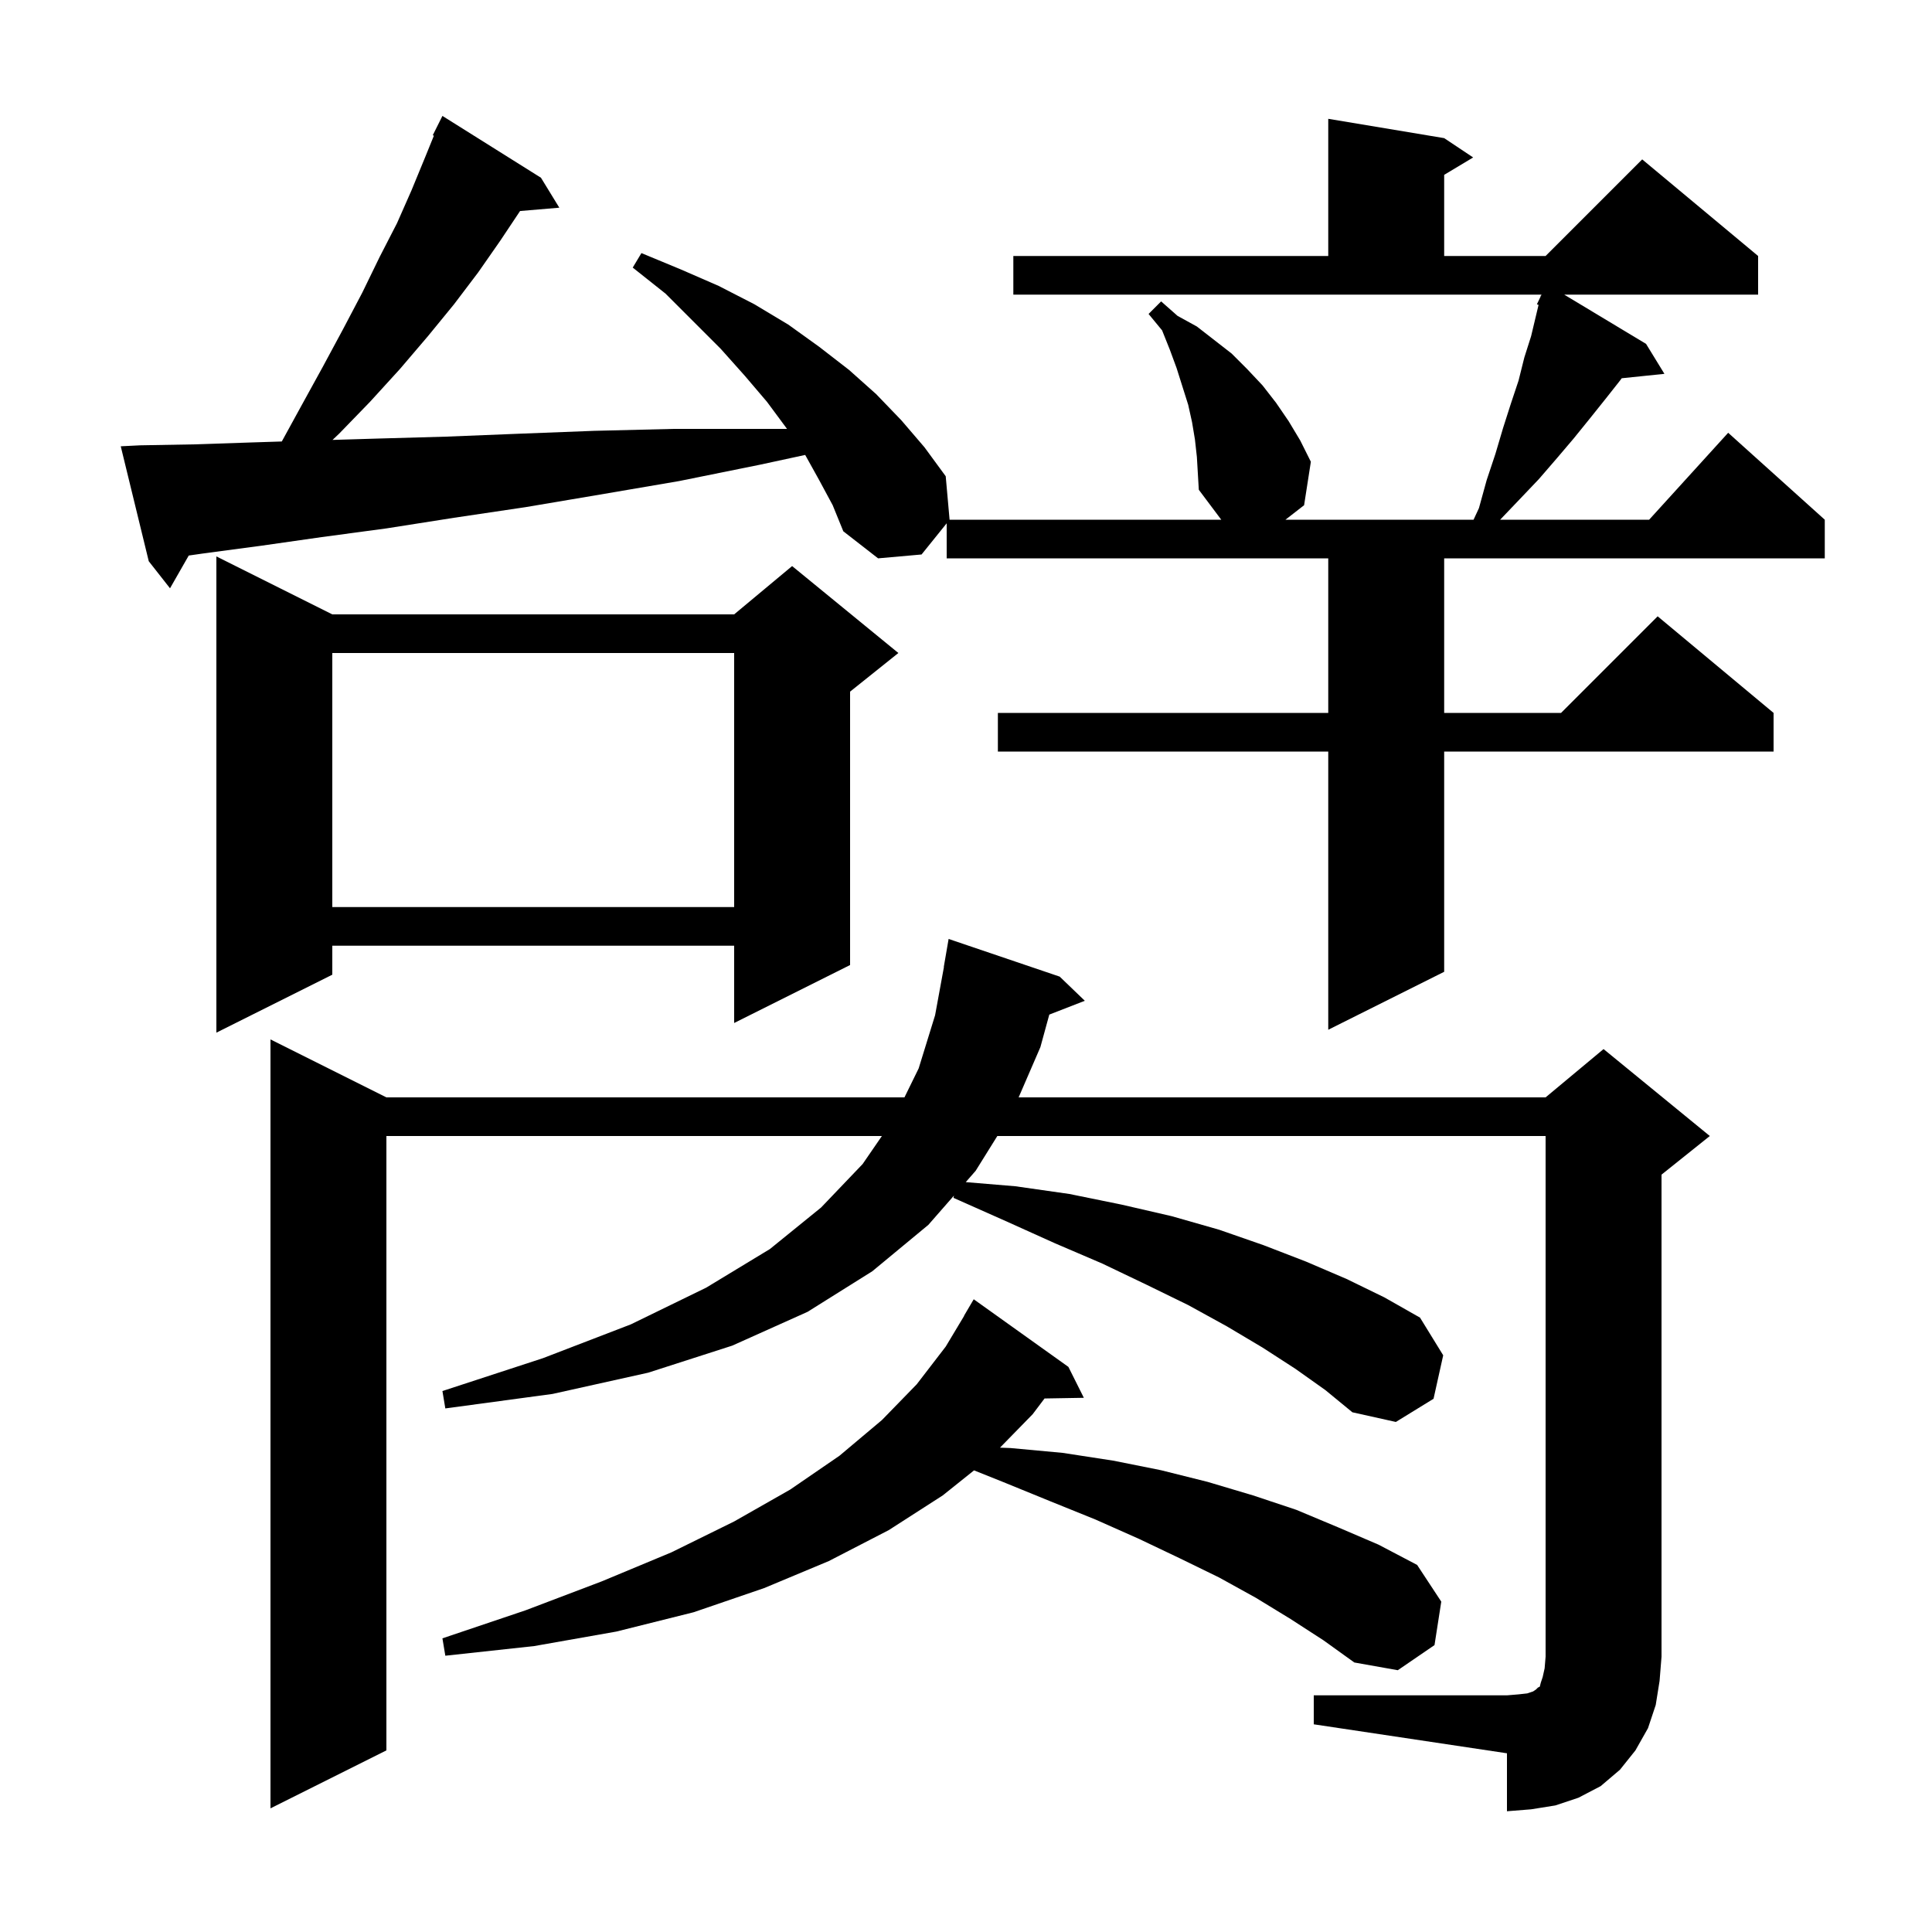 <svg xmlns="http://www.w3.org/2000/svg" xmlns:xlink="http://www.w3.org/1999/xlink" version="1.1" baseProfile="full" viewBox="0 0 200 200" width="200" height="200"><g fill="currentColor"><path d="M 136.0 175.5 L 156.0 175.5 L 157.2 175.4 L 158.1 175.3 L 158.7 175.1 L 159.0 174.9 L 159.2 174.7 L 159.4 174.6 L 159.5 174.2 L 159.7 173.6 L 159.9 172.7 L 160.0 171.5 L 160.0 117.6 L 103.243 117.6 L 101.0 121.2 L 99.974 122.373 L 105.1 122.8 L 110.7 123.6 L 116.1 124.7 L 121.3 125.9 L 126.2 127.3 L 130.8 128.9 L 135.2 130.6 L 139.4 132.4 L 143.3 134.3 L 147.0 136.4 L 149.4 140.3 L 148.4 144.8 L 144.5 147.2 L 140.0 146.2 L 137.2 143.9 L 134.1 141.7 L 130.7 139.5 L 127.0 137.3 L 123.0 135.1 L 118.7 133.0 L 114.1 130.8 L 109.2 128.7 L 104.1 126.4 L 98.7 124.0 L 98.755 123.766 L 96.1 126.8 L 90.3 131.6 L 83.6 135.8 L 75.8 139.3 L 67.1 142.1 L 57.2 144.3 L 46.1 145.8 L 45.8 144.0 L 56.2 140.6 L 65.3 137.1 L 73.1 133.3 L 79.7 129.3 L 85.0 125.0 L 89.3 120.5 L 91.294 117.6 L 40.0 117.6 L 40.0 181.2 L 28.0 187.2 L 28.0 107.6 L 40.0 113.6 L 93.629 113.6 L 95.1 110.6 L 96.8 105.1 L 97.716 100.101 L 97.7 100.1 L 98.2 97.2 L 109.7 101.1 L 112.3 103.6 L 108.623 105.03 L 107.7 108.4 L 105.449 113.6 L 160.0 113.6 L 166.0 108.6 L 177.0 117.6 L 172.0 121.6 L 172.0 171.5 L 171.8 174.0 L 171.4 176.5 L 170.6 178.9 L 169.3 181.2 L 167.7 183.2 L 165.7 184.9 L 163.4 186.1 L 161.0 186.9 L 158.5 187.3 L 156.0 187.5 L 156.0 181.5 L 136.0 178.5 Z M 133.6 167.6 L 130.0 165.4 L 126.2 163.3 L 122.1 161.3 L 117.9 159.3 L 113.4 157.3 L 108.7 155.4 L 103.8 153.4 L 100.833 152.213 L 97.6 154.8 L 92.0 158.4 L 85.8 161.6 L 79.1 164.4 L 71.8 166.9 L 63.8 168.9 L 55.3 170.4 L 46.1 171.4 L 45.8 169.6 L 54.4 166.7 L 62.3 163.7 L 69.5 160.7 L 76.0 157.5 L 81.8 154.2 L 86.9 150.7 L 91.3 147.0 L 94.9 143.3 L 97.9 139.4 L 99.815 136.208 L 99.8 136.2 L 100.8 134.5 L 110.6 141.5 L 112.2 144.7 L 108.131 144.77 L 106.9 146.4 L 103.518 149.861 L 104.6 149.9 L 110.0 150.4 L 115.2 151.2 L 120.2 152.2 L 125.0 153.4 L 129.7 154.8 L 134.2 156.3 L 138.5 158.1 L 142.7 159.9 L 146.7 162.0 L 149.2 165.8 L 148.5 170.3 L 144.7 172.9 L 140.2 172.1 L 137.0 169.8 Z M 34.4 63.6 L 76.0 63.6 L 82.0 58.6 L 93.0 67.6 L 88.0 71.6 L 88.0 99.9 L 76.0 105.9 L 76.0 97.9 L 34.4 97.9 L 34.4 100.9 L 22.4 106.9 L 22.4 57.6 Z M 123.7 45.5 L 123.4 43.7 L 123.0 41.9 L 121.8 38.1 L 121.1 36.2 L 120.3 34.2 L 118.9 32.5 L 120.2 31.2 L 121.9 32.7 L 123.9 33.8 L 127.5 36.6 L 129.1 38.2 L 130.7 39.9 L 132.1 41.7 L 133.4 43.6 L 134.6 45.6 L 135.7 47.8 L 135.0 52.3 L 133.071 53.8 L 152.543 53.8 L 153.1 52.6 L 153.9 49.7 L 154.8 47.0 L 155.6 44.3 L 156.4 41.8 L 157.2 39.4 L 157.8 37.0 L 158.5 34.8 L 159.271 31.562 L 159.1 31.5 L 159.471 30.72 L 159.5 30.6 L 159.523 30.611 L 159.576 30.5 L 104.9 30.5 L 104.9 26.5 L 137.5 26.5 L 137.5 12.3 L 149.5 14.3 L 152.5 16.3 L 149.5 18.1 L 149.5 26.5 L 160.0 26.5 L 170.0 16.5 L 182.0 26.5 L 182.0 30.5 L 161.927 30.5 L 170.4 35.6 L 172.3 38.7 L 167.879 39.157 L 167.7 39.4 L 166.2 41.3 L 164.6 43.3 L 162.9 45.4 L 161.2 47.4 L 159.3 49.6 L 157.3 51.7 L 155.295 53.8 L 170.718 53.8 L 178.9 44.8 L 188.9 53.8 L 188.9 57.8 L 149.5 57.8 L 149.5 73.8 L 161.6 73.8 L 171.6 63.8 L 183.6 73.8 L 183.6 77.8 L 149.5 77.8 L 149.5 100.6 L 137.5 106.6 L 137.5 77.8 L 103.3 77.8 L 103.3 73.8 L 137.5 73.8 L 137.5 57.8 L 98.0 57.8 L 98.0 54.172 L 95.4 57.4 L 90.9 57.8 L 87.3 55.0 L 86.2 52.3 L 84.8 49.7 L 83.353 47.095 L 78.7 48.1 L 70.3 49.8 L 62.1 51.2 L 54.4 52.5 L 47.0 53.6 L 40.0 54.7 L 33.3 55.6 L 27.0 56.5 L 21.0 57.3 L 19.538 57.509 L 17.6 60.9 L 15.4 58.1 L 12.5 46.2 L 14.5 46.1 L 20.1 46.0 L 26.1 45.8 L 29.172 45.702 L 31.2 42.0 L 33.4 38.0 L 35.5 34.1 L 37.5 30.3 L 39.3 26.6 L 41.1 23.1 L 42.6 19.7 L 44.0 16.3 L 44.916 14.046 L 44.8 14.0 L 45.8 12.0 L 56.0 18.4 L 57.9 21.5 L 53.837 21.844 L 51.8 24.9 L 49.5 28.2 L 47.0 31.5 L 44.3 34.8 L 41.4 38.2 L 38.3 41.6 L 35.1 44.9 L 34.423 45.54 L 39.1 45.4 L 46.2 45.2 L 53.7 44.9 L 61.5 44.6 L 69.7 44.4 L 81.47 44.4 L 81.4 44.3 L 79.4 41.6 L 77.1 38.9 L 74.6 36.1 L 68.9 30.4 L 65.5 27.7 L 66.4 26.2 L 70.5 27.9 L 74.4 29.6 L 78.1 31.5 L 81.6 33.6 L 84.8 35.9 L 87.9 38.3 L 90.7 40.8 L 93.3 43.5 L 95.7 46.3 L 97.9 49.3 L 98.3 53.8 L 126.425 53.8 L 124.1 50.7 L 123.9 47.3 Z M 34.4 67.6 L 34.4 93.9 L 76.0 93.9 L 76.0 67.6 Z "/></g></svg>